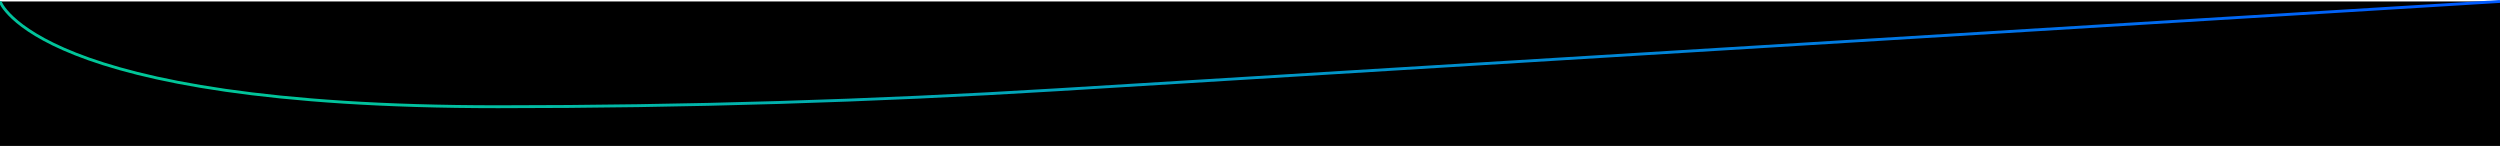 <svg width="1730" height="101" viewBox="0 0 1730 101" fill="none" xmlns="http://www.w3.org/2000/svg">
<rect width="1730" height="100" transform="matrix(-1 0 0 -1 1730 101)" fill="black"/>
<path d="M0 1C0 1 24.941 73.857 344.641 73.857C474.339 73.857 603.735 69.935 731.048 62.144L1730 1" stroke="url(#paint0_linear_5892_24096)" stroke-width="2"/>
<defs>
<linearGradient id="paint0_linear_5892_24096" x1="-1.11065e-05" y1="71.428" x2="121.128" y2="-404.025" gradientUnits="userSpaceOnUse">
<stop stop-color="#01D18F"/>
<stop offset="1" stop-color="#005AFF"/>
</linearGradient>
</defs>
</svg>
